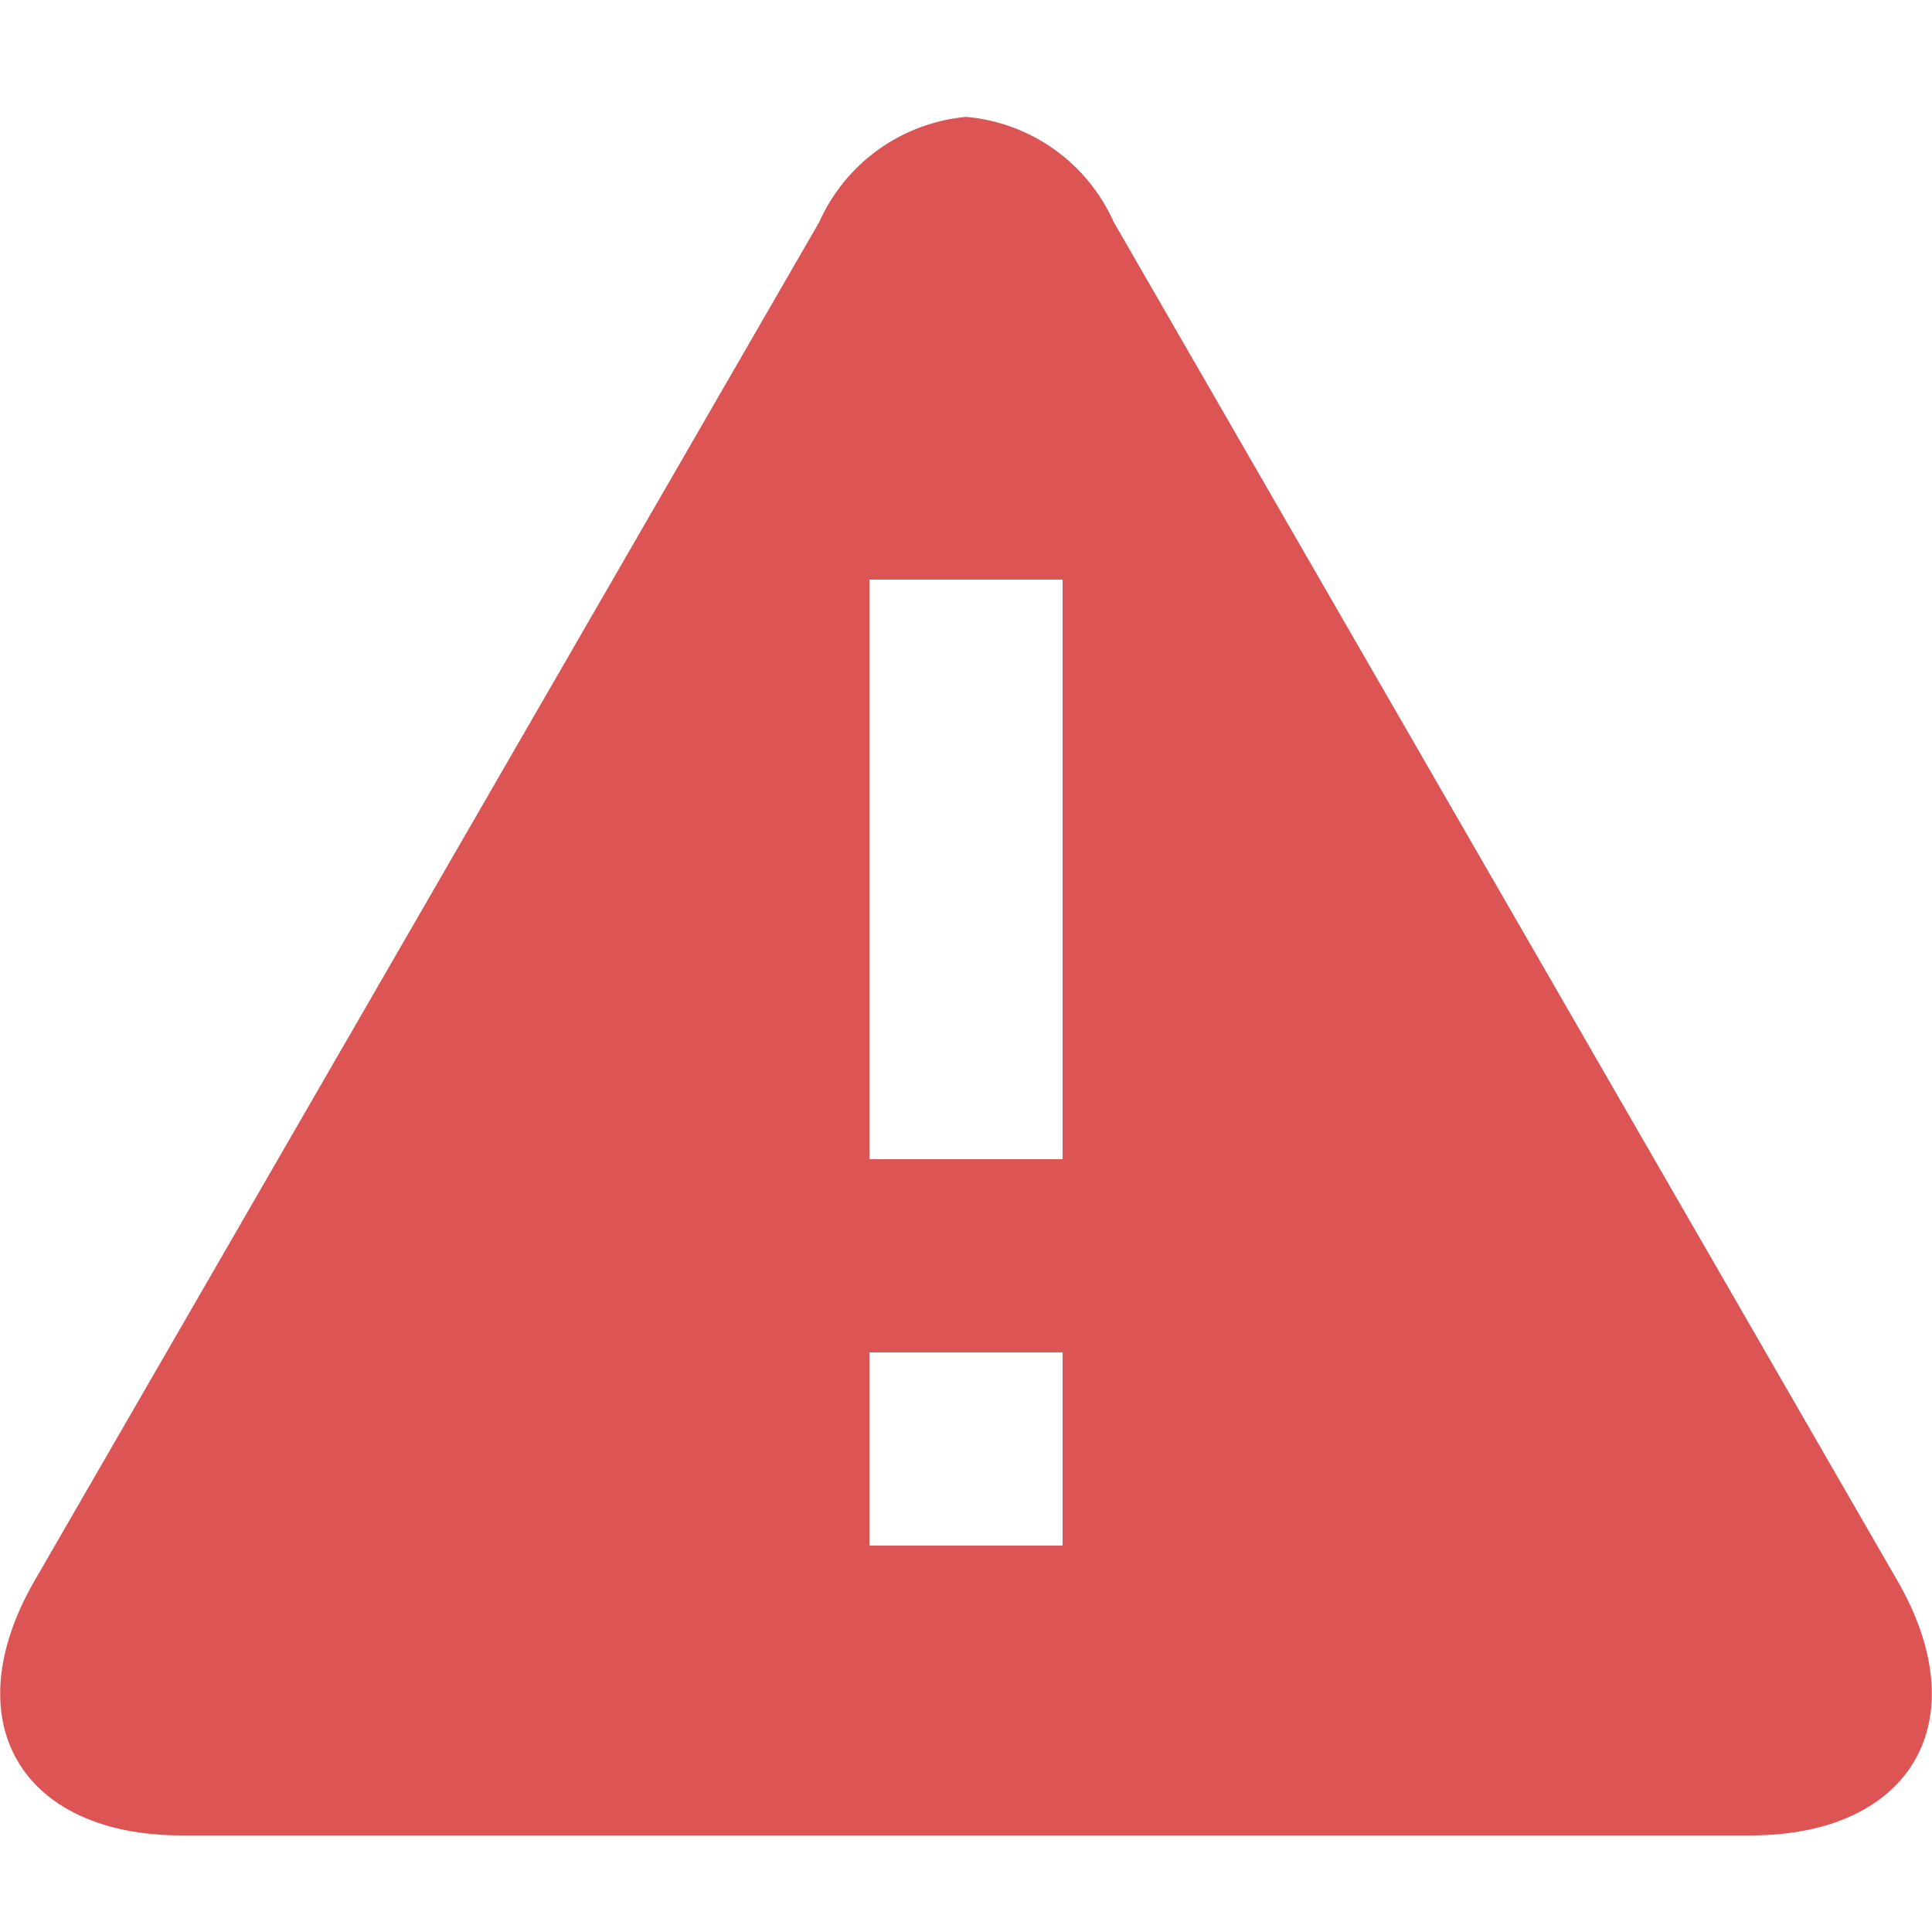 <svg width="40" height="40" viewBox="0 0 40 40" fill="none" xmlns="http://www.w3.org/2000/svg">
<path d="M23.06 4.6C22.791 3.997 22.366 3.476 21.828 3.093C21.29 2.709 20.659 2.477 20 2.42C19.346 2.481 18.719 2.714 18.184 3.098C17.65 3.481 17.228 3.999 16.96 4.6L0.72 32.72C-0.96 35.62 0.42 38 3.76 38H36.24C39.58 38 40.96 35.62 39.28 32.72L23.06 4.6ZM22 32H18V28H22V32ZM22 24H18V12H22V24Z" fill="#DD5454"/>
</svg>
